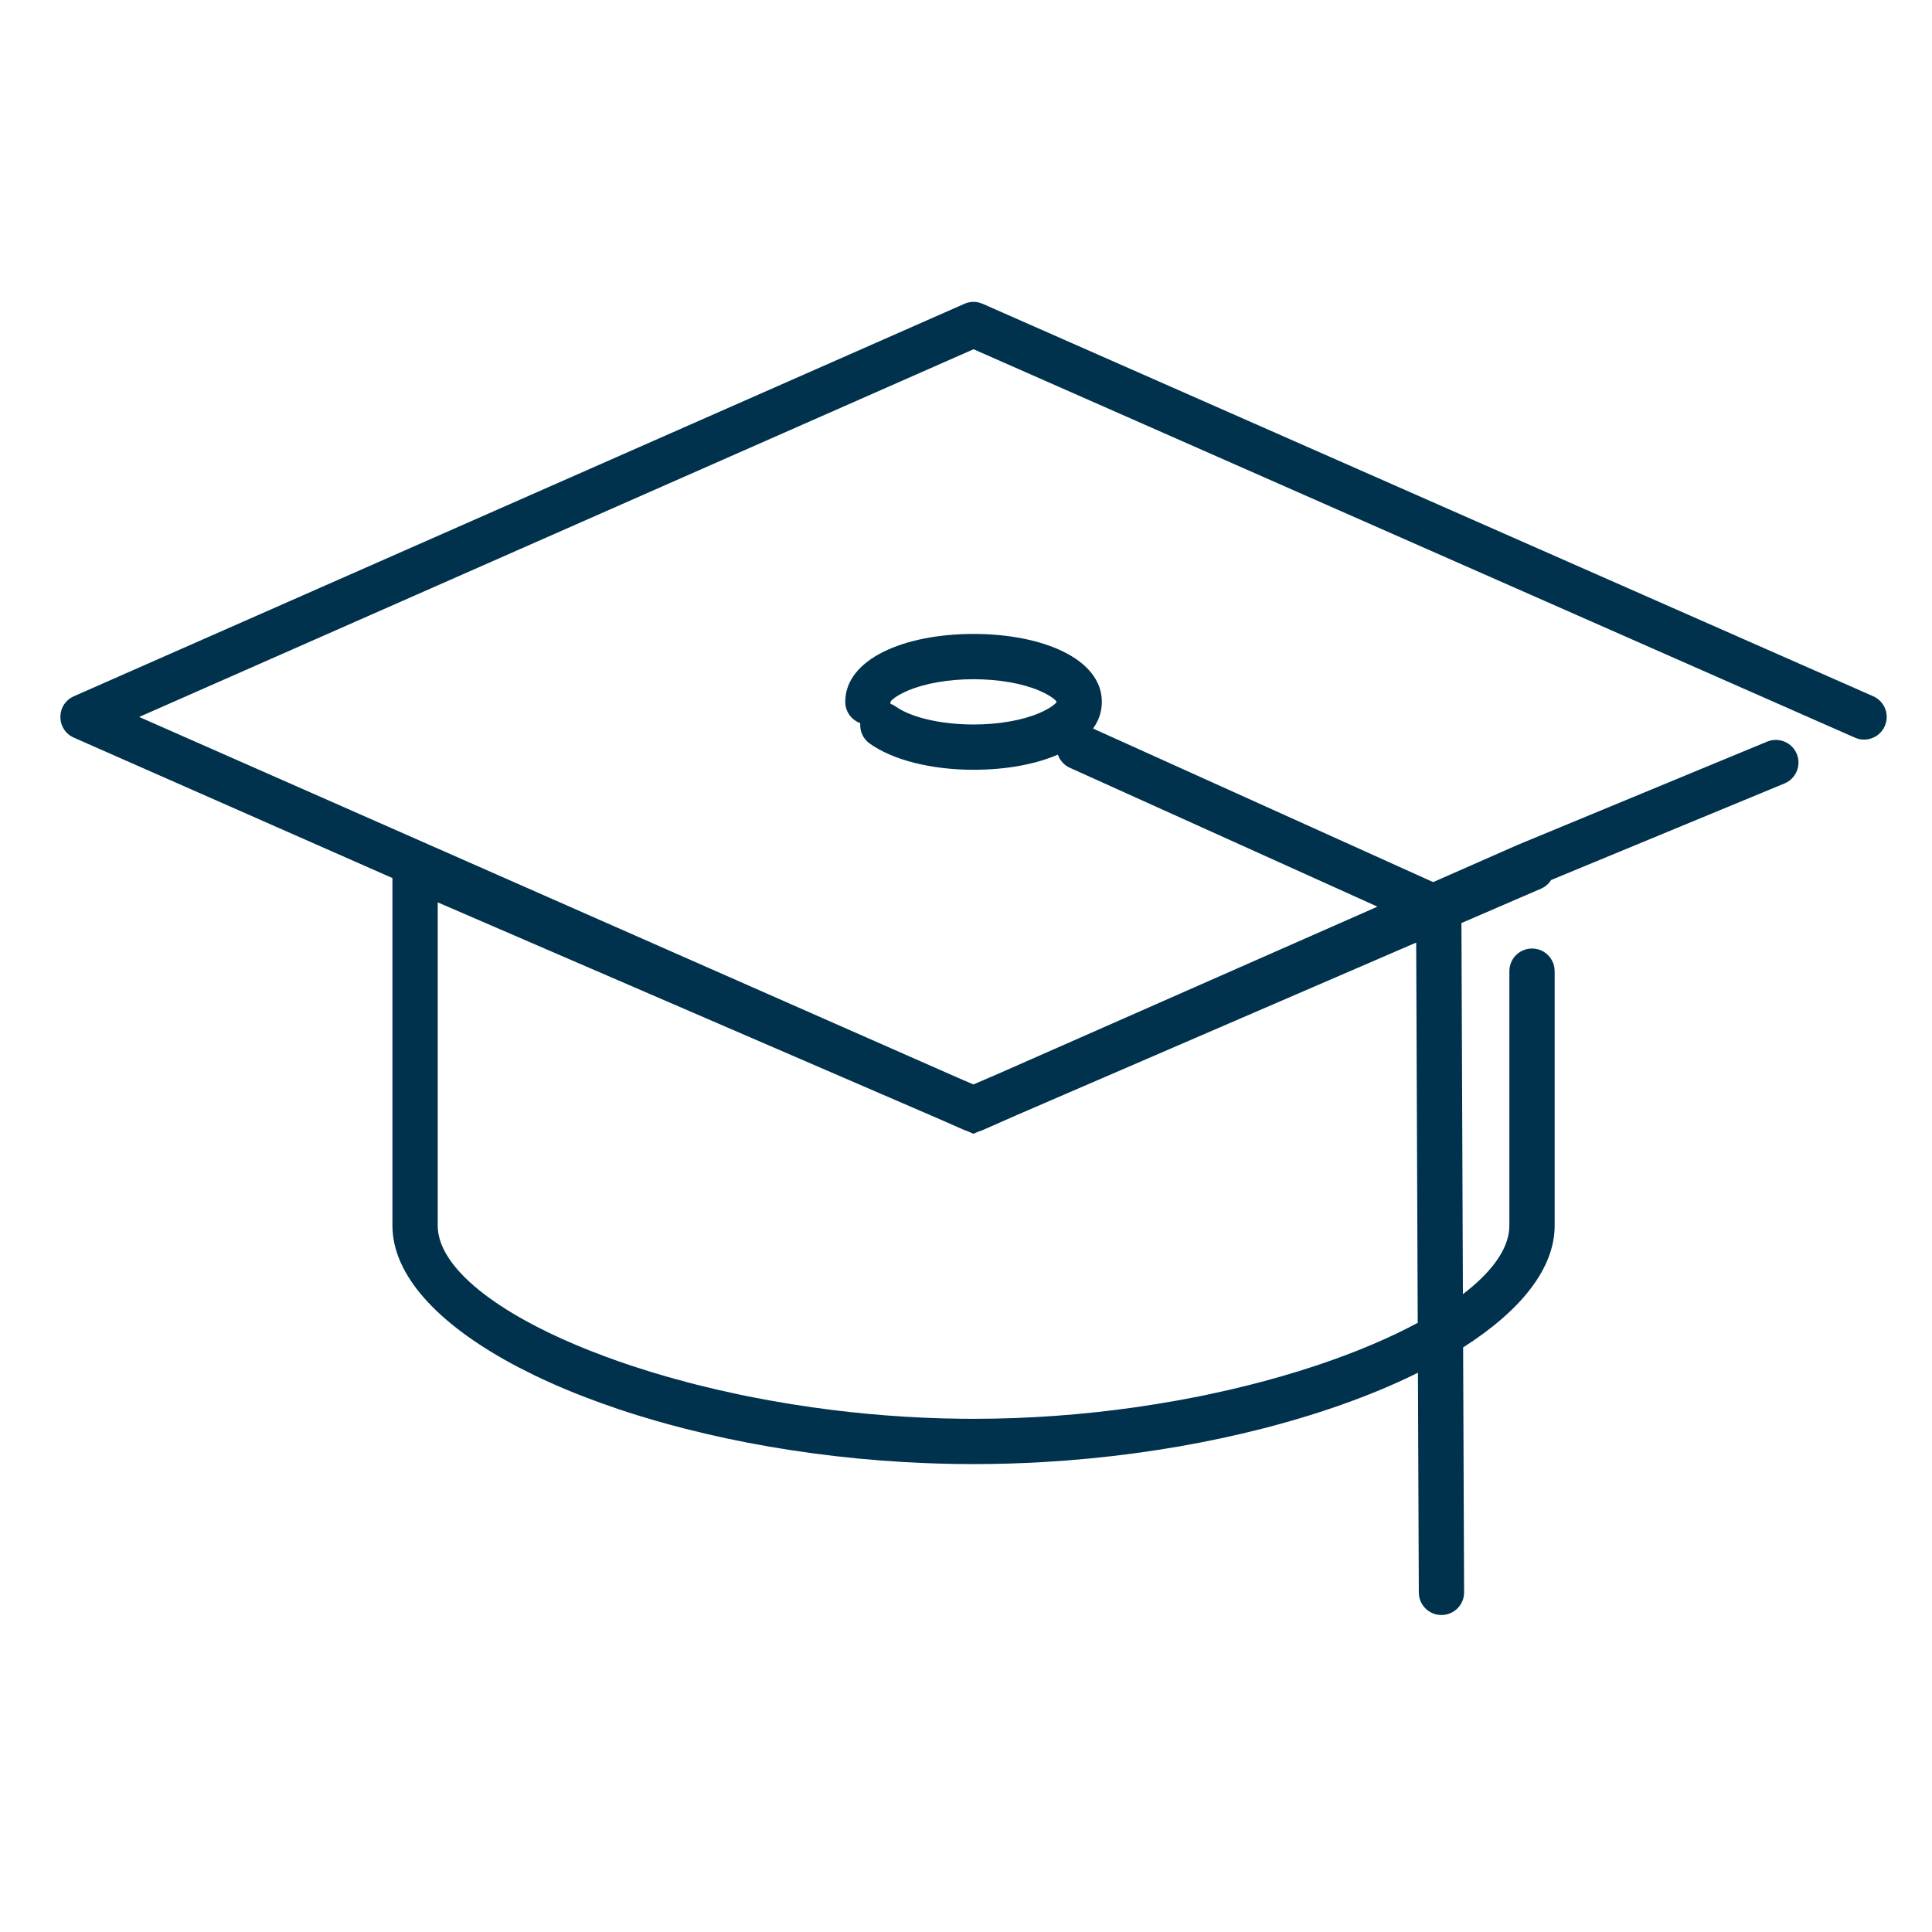 <svg width="64" height="64" viewBox="0 0 64 64" fill="none" xmlns="http://www.w3.org/2000/svg">
<g clip-path="url(#clip0_636_745)">
<path fill-rule="evenodd" clip-rule="evenodd" d="M31.948 10.064C32.102 9.996 32.273 9.982 32.434 10.023L32.552 10.064L62.052 23.064C62.431 23.231 62.603 23.673 62.436 24.052C62.283 24.4 61.898 24.573 61.543 24.471L61.448 24.436L32.25 11.569L4.61 23.75L31.706 35.691L32.246 35.924L33.081 35.564L45.63 30.034L35.441 25.434C35.247 25.346 35.108 25.185 35.042 24.998C34.289 25.325 33.307 25.5 32.25 25.5C30.861 25.5 29.581 25.182 28.808 24.629C28.594 24.476 28.485 24.23 28.496 23.985L28.498 23.955L28.458 23.941C28.219 23.84 28.043 23.618 28.007 23.352L28 23.25C28 21.834 29.945 21 32.25 21C34.555 21 36.5 21.834 36.5 23.25C36.5 23.577 36.397 23.873 36.209 24.134L47.475 29.221L50.288 27.982L58.54 24.567C58.923 24.409 59.361 24.591 59.52 24.973C59.665 25.324 59.524 25.722 59.205 25.908L59.114 25.953L51.384 29.151C51.323 29.247 51.24 29.331 51.138 29.392L51.047 29.439L48.412 30.577L48.461 42.871C49.39 42.161 49.938 41.425 49.995 40.722L50 40.6V32.171C50 31.756 50.336 31.421 50.75 31.421C51.13 31.421 51.444 31.703 51.493 32.069L51.5 32.171V40.6C51.5 42.028 50.368 43.423 48.468 44.635L48.5 52.747C48.502 53.161 48.167 53.498 47.753 53.5C47.373 53.502 47.058 53.221 47.007 52.855L47 52.753L46.971 45.472L46.824 45.546C45.387 46.243 43.682 46.85 41.8 47.33L41.129 47.494C40.903 47.547 40.675 47.598 40.444 47.647L39.746 47.789L39.036 47.919L38.315 48.037C37.346 48.186 36.351 48.302 35.337 48.38L34.574 48.432C33.807 48.477 33.032 48.5 32.253 48.5C31.473 48.5 30.698 48.477 29.932 48.432L29.168 48.38C28.155 48.302 27.159 48.186 26.19 48.037L25.469 47.919L24.758 47.789L24.06 47.647C23.829 47.598 23.601 47.547 23.375 47.494L22.703 47.33C22.371 47.245 22.044 47.157 21.724 47.064L21.091 46.875C20.882 46.81 20.677 46.743 20.474 46.675L19.876 46.466C19.09 46.182 18.354 45.874 17.678 45.546L17.182 45.296C14.678 43.988 13.101 42.398 13.005 40.758L13 40.6V29.087L2.448 24.436C1.886 24.189 1.853 23.424 2.348 23.116L2.448 23.064L31.948 10.064ZM46.964 43.82L46.913 31.224L33.705 36.928L32.552 37.436C32.514 37.453 32.475 37.467 32.435 37.477L32.246 37.558L32.026 37.463L31.948 37.436L31.151 37.085L14.5 29.892V40.6C14.5 41.983 16.449 43.509 19.497 44.724L20.046 44.935C20.326 45.039 20.614 45.14 20.91 45.239L21.511 45.431C21.715 45.494 21.922 45.555 22.132 45.615L22.77 45.79C22.878 45.819 22.987 45.847 23.096 45.874L23.761 46.035L24.44 46.185C24.555 46.209 24.67 46.233 24.785 46.257L25.486 46.39L26.2 46.512L26.926 46.622C28.511 46.846 30.172 46.98 31.862 46.998L32.253 47C34.078 47 35.873 46.864 37.579 46.622L38.304 46.512L39.018 46.39L39.719 46.257C39.835 46.233 39.95 46.21 40.064 46.185L40.743 46.035C41.527 45.854 42.279 45.651 42.992 45.431L43.593 45.239C44.875 44.813 46.015 44.331 46.964 43.82ZM32.25 22.5C31.405 22.5 30.623 22.642 30.071 22.879C29.709 23.034 29.539 23.182 29.506 23.235L29.5 23.25L29.496 23.313L29.587 23.352L29.681 23.41C30.165 23.756 31.148 24 32.25 24C33.094 24 33.877 23.858 34.429 23.621C34.836 23.447 35 23.281 35 23.25C35 23.219 34.836 23.053 34.429 22.879C33.877 22.642 33.094 22.5 32.25 22.5Z" fill="#00314D"/>
</g>
<defs>
<clipPath id="clip0_636_745">
<rect width="64" height="64" fill="white"/>
</clipPath>
</defs>
</svg>
